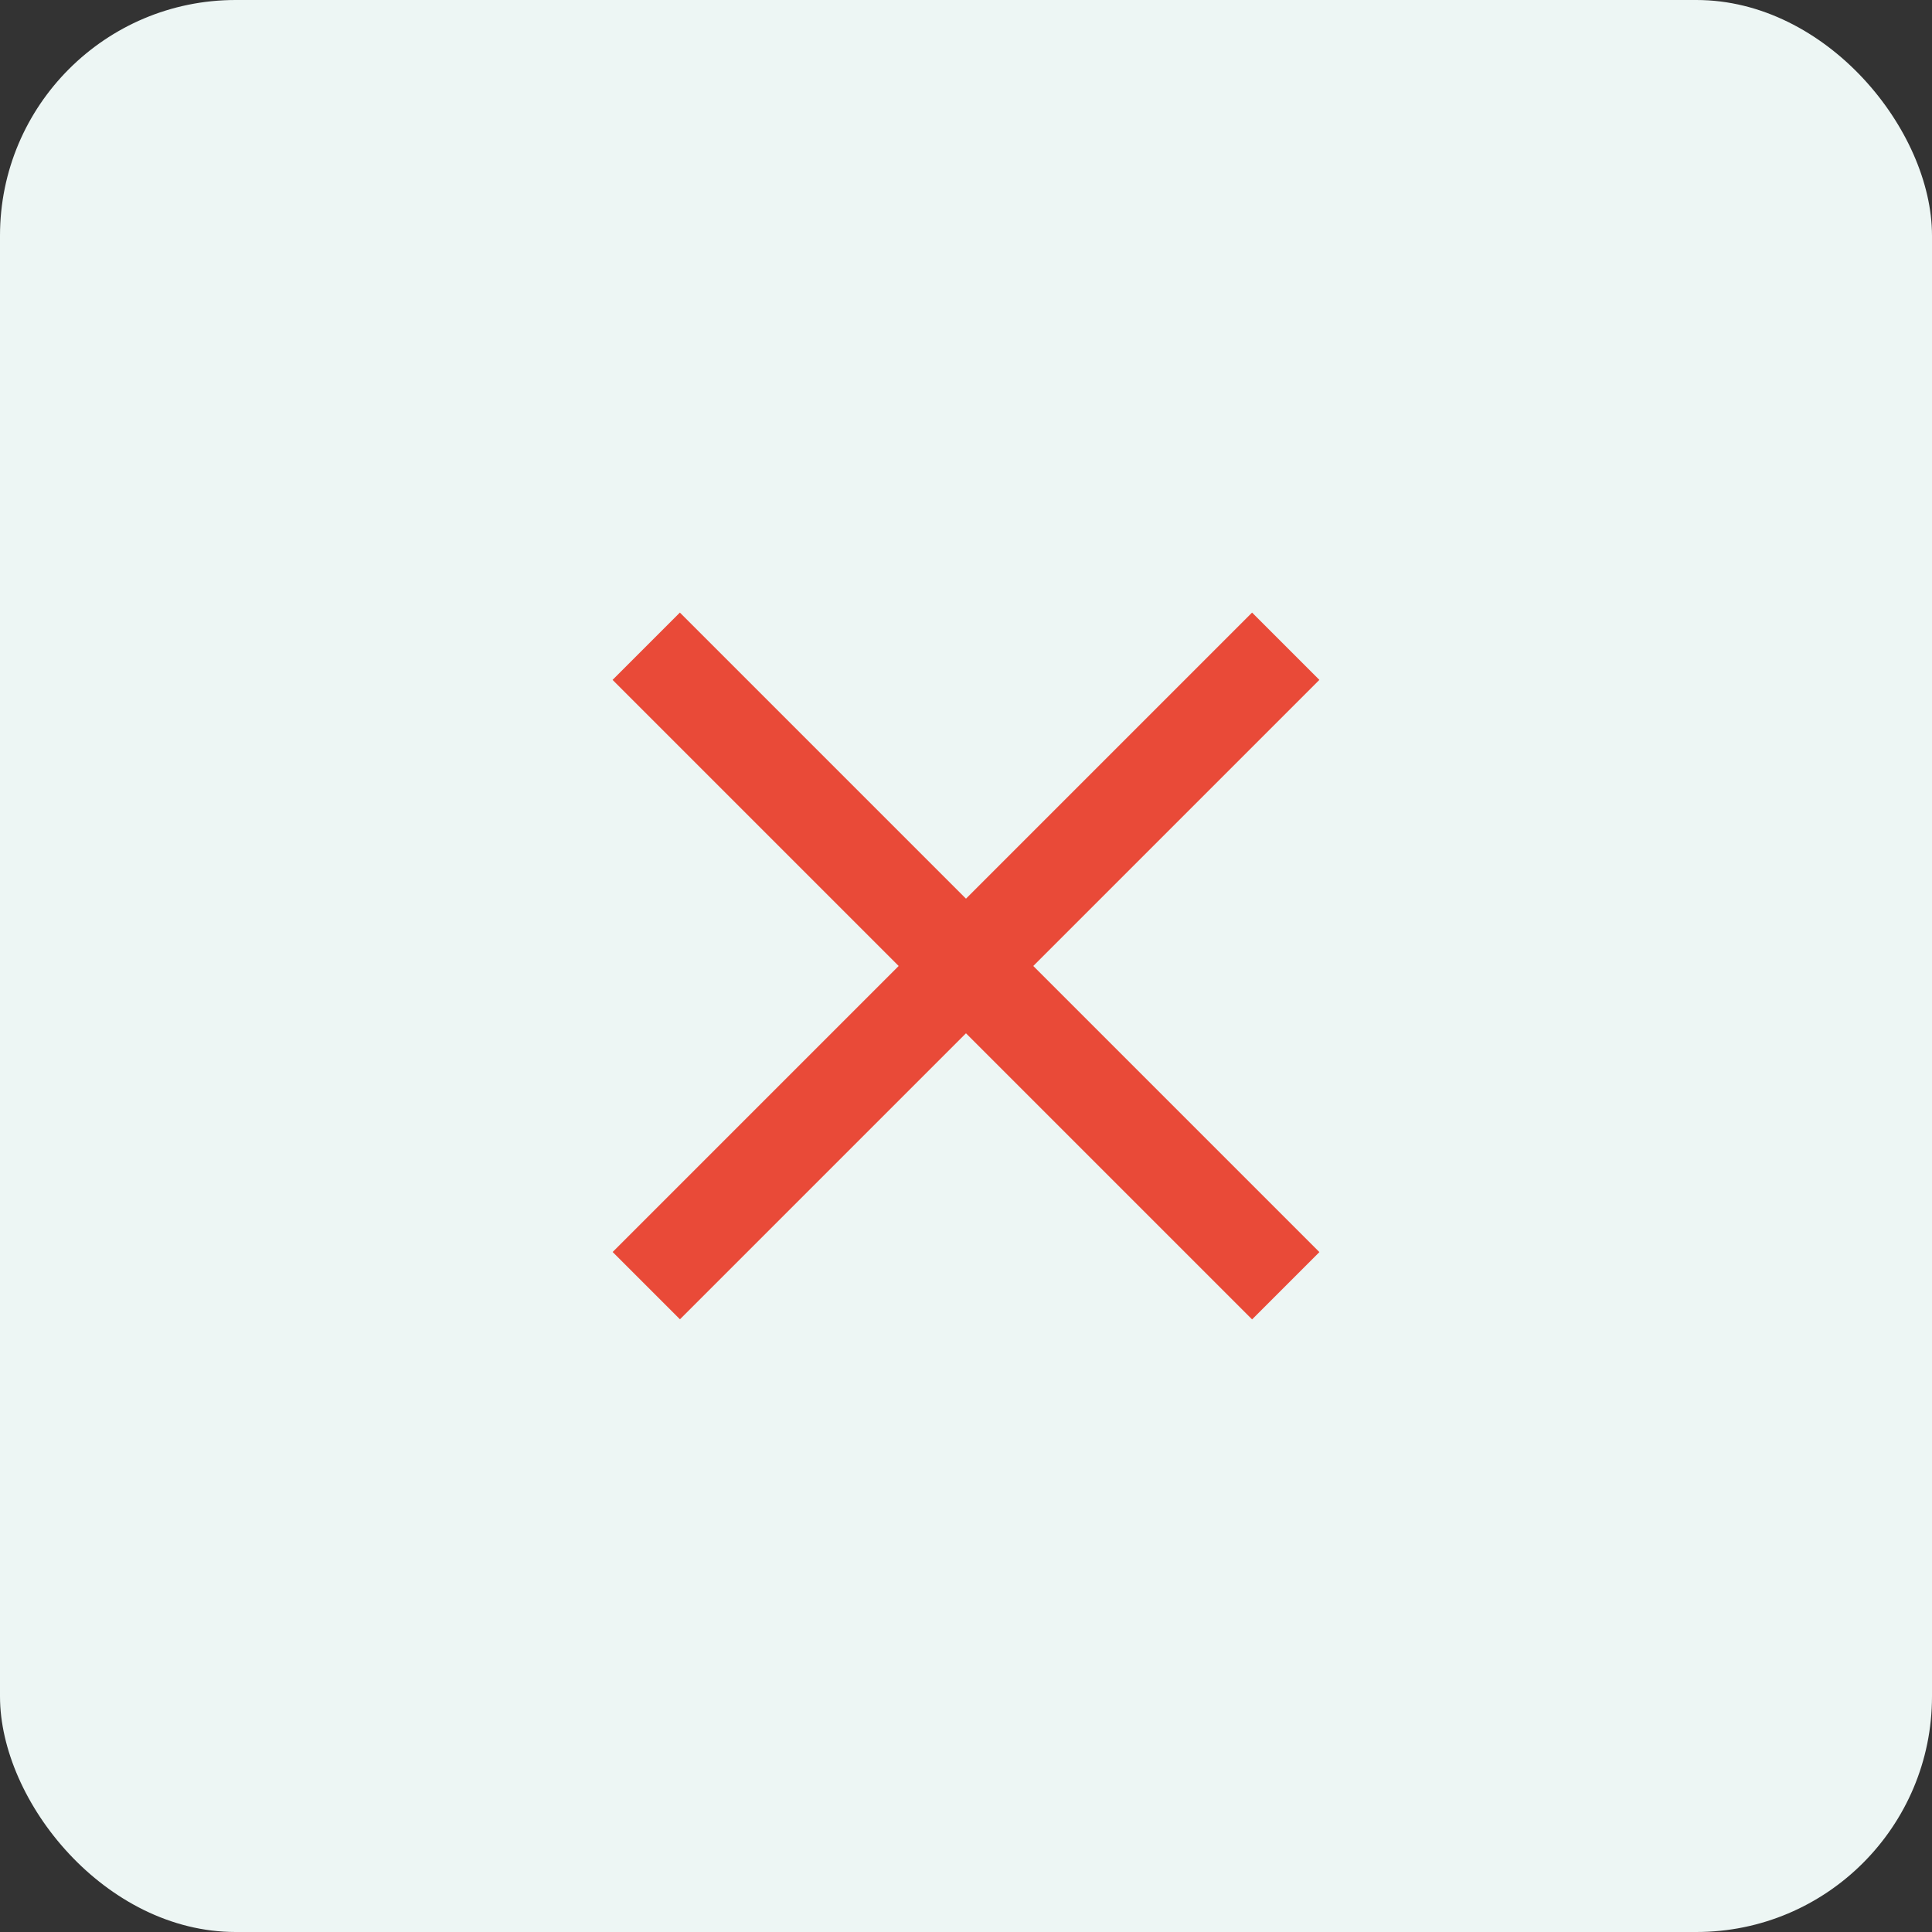 <svg width="41" height="41" viewBox="0 0 41 41" fill="none" xmlns="http://www.w3.org/2000/svg">
<rect x="0" y="0" width="41" height="41" fill="#333333" stroke="none"/>
<rect width="41" height="41" rx="5" fill="#EDF6F4"/>
<rect x="14.428" y="13" width="19.193" height="2.02" transform="rotate(45 14.428 13)" fill="#E94A38"/>
<rect width="19.193" height="2.02" transform="matrix(-0.707 0.707 0.707 0.707 26.571 13)" fill="#E94A38"/>
</svg>
